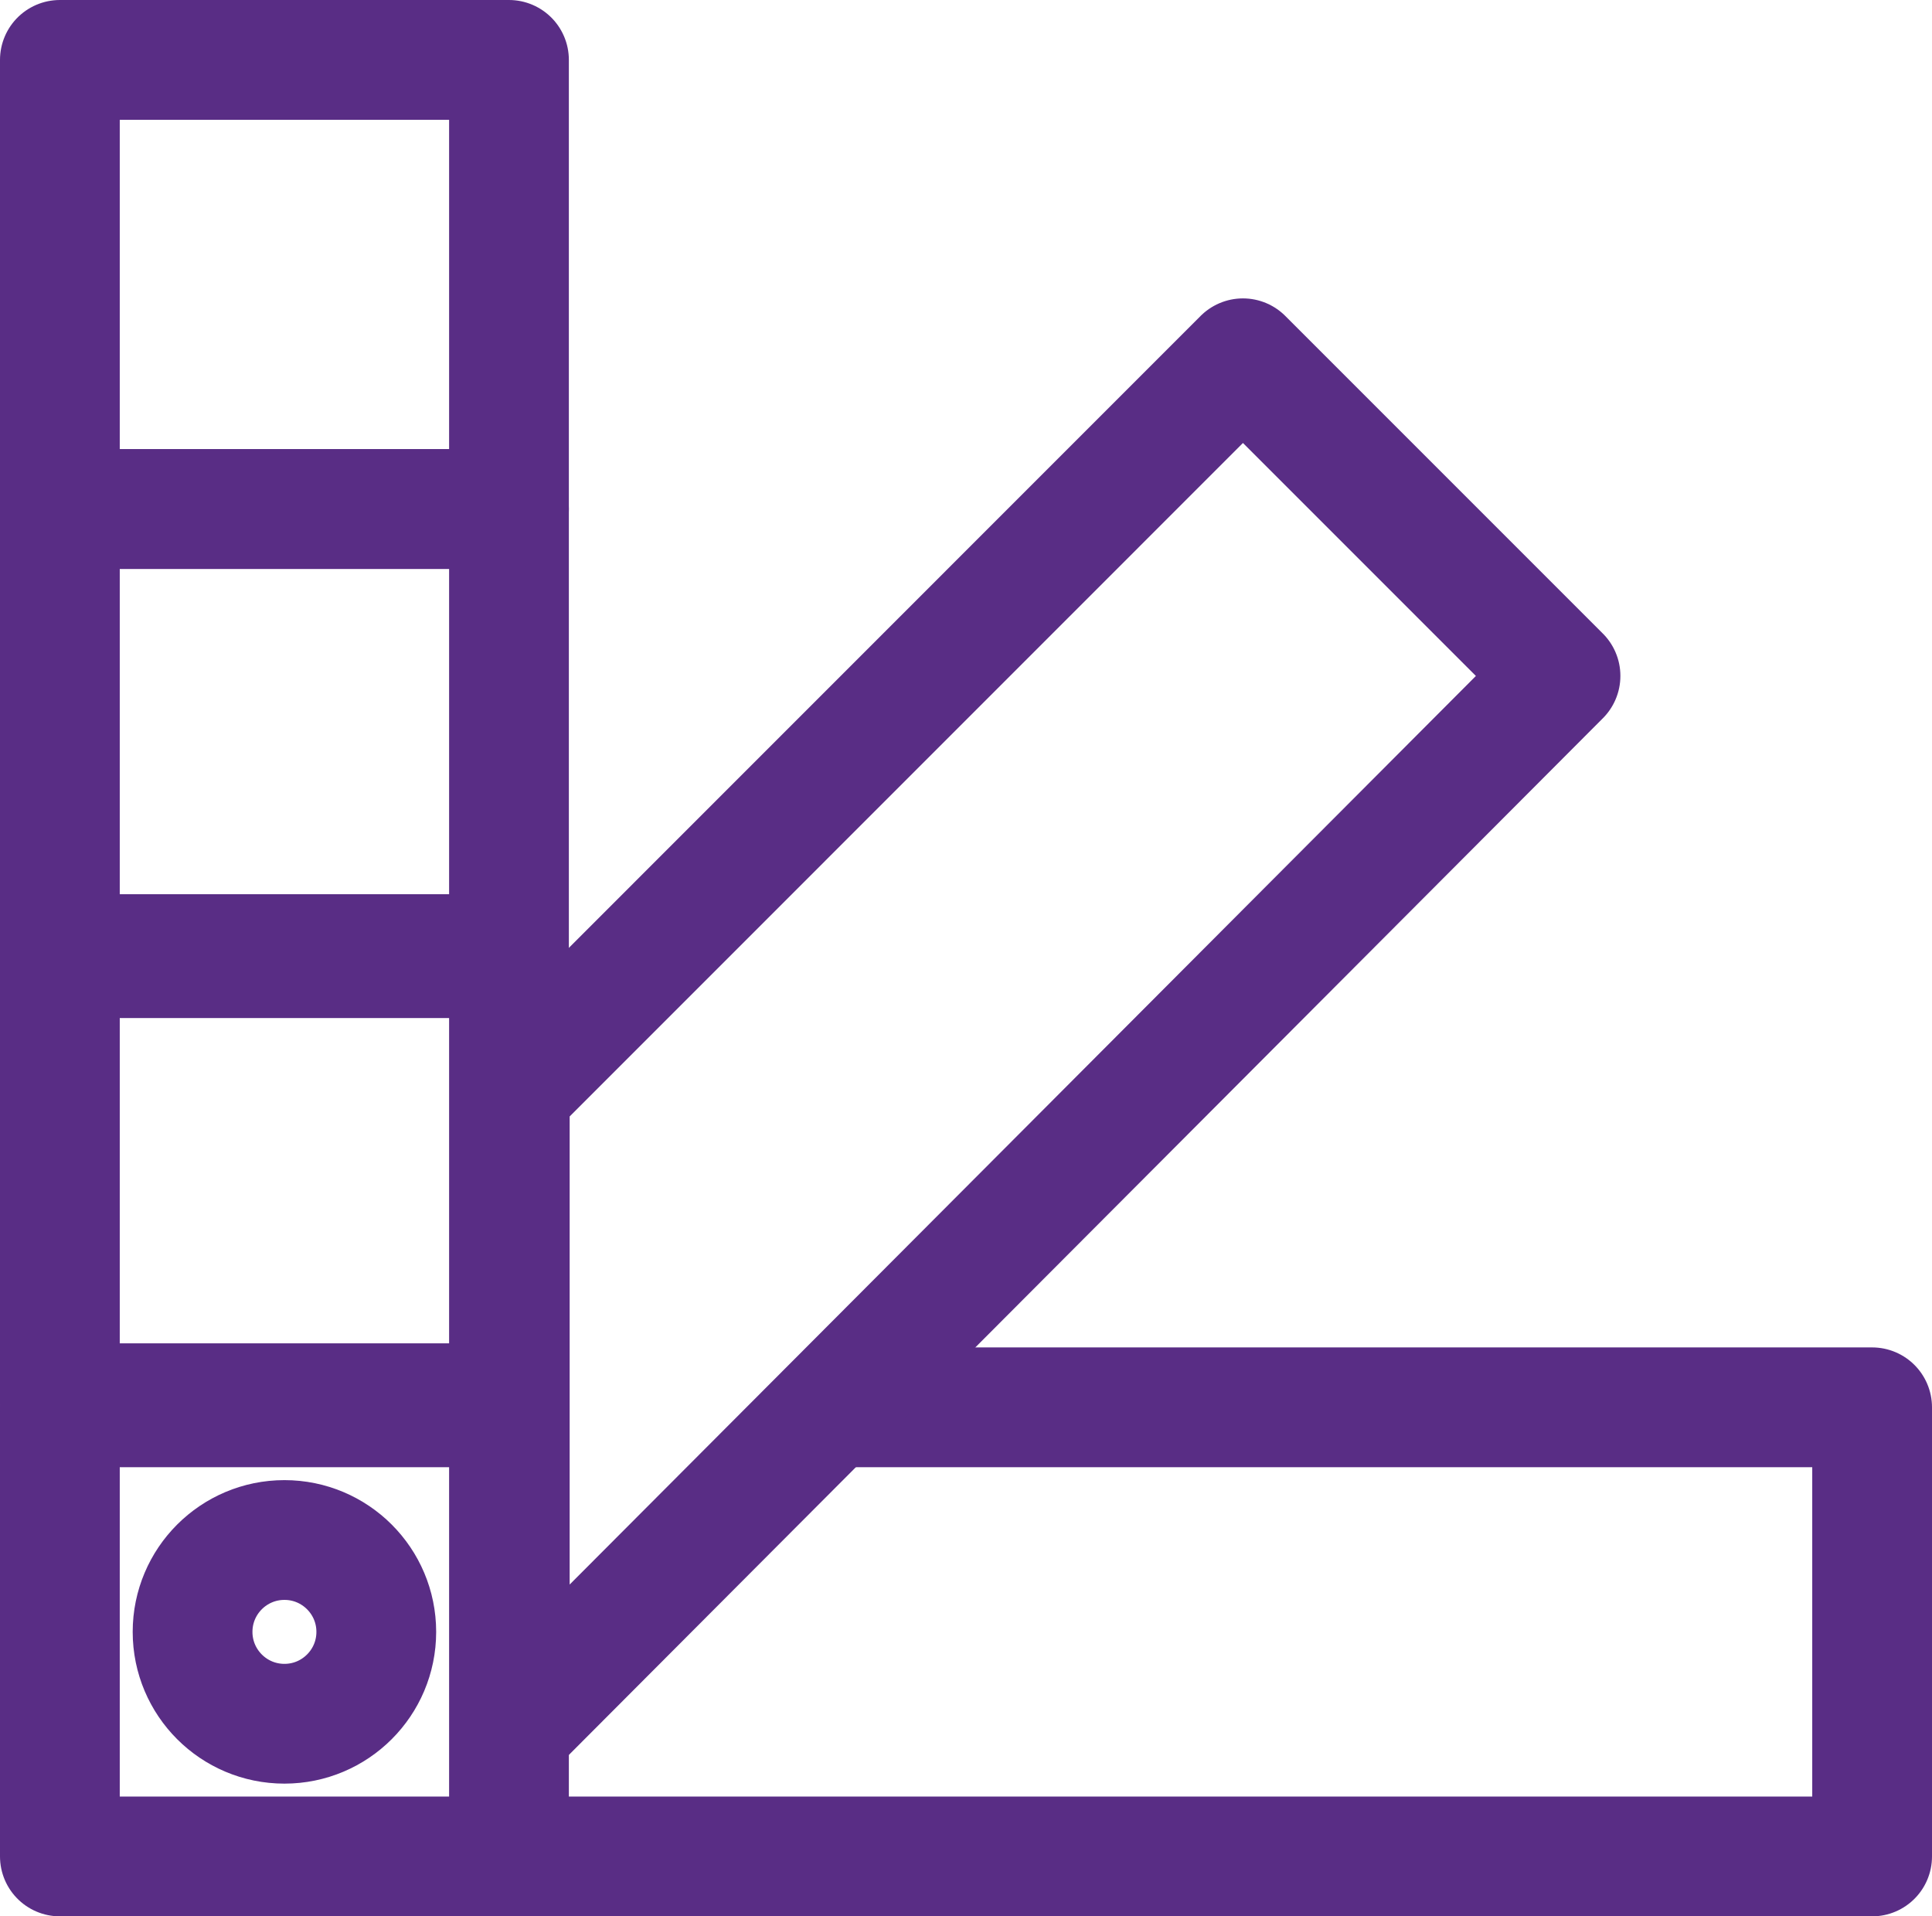 <svg xmlns="http://www.w3.org/2000/svg" width="48.397" height="48" viewBox="0 0 48.397 48">
  <g id="Grupo_46" data-name="Grupo 46" transform="translate(-712.888 -416.817)">
    <path id="Caminho_63" data-name="Caminho 63" d="M746.609,490.029h25.853v11.25H738.335" transform="translate(-12.677 -37.963)" fill="none" stroke="#592d85" stroke-linecap="round" stroke-linejoin="round" stroke-width="3"/>
    <g id="Grupo_46-2" data-name="Grupo 46" transform="translate(714.388 452.066)">
      <rect id="Retângulo_54" data-name="Retângulo 54" width="11.25" height="11.25" fill="none" stroke="#592d85" stroke-linecap="round" stroke-linejoin="round" stroke-width="3"/>
      <circle id="Elipse_13" data-name="Elipse 13" cx="2.301" cy="2.301" r="2.301" transform="translate(3.324 3.324)" fill="none" stroke="#592d85" stroke-linecap="round" stroke-linejoin="round" stroke-width="3"/>
    </g>
    <rect id="Retângulo_55" data-name="Retângulo 55" width="11.25" height="11.25" transform="translate(714.388 429.566)" fill="none" stroke="#592d85" stroke-linecap="round" stroke-linejoin="round" stroke-width="3"/>
    <rect id="Retângulo_56" data-name="Retângulo 56" width="11.25" height="11.25" transform="translate(714.388 440.714)" fill="none" stroke="#592d85" stroke-linecap="round" stroke-linejoin="round" stroke-width="3"/>
    <rect id="Retângulo_57" data-name="Retângulo 57" width="11.25" height="11.25" transform="translate(714.388 418.317)" fill="none" stroke="#592d85" stroke-linecap="round" stroke-linejoin="round" stroke-width="3"/>
    <path id="Caminho_64" data-name="Caminho 64" d="M764.655,442.156l-26.321,26.386V452.569L756.7,434.2l7.955,7.955" transform="translate(-12.676 -8.409)" fill="none" stroke="#592d85" stroke-linecap="round" stroke-linejoin="round" stroke-width="3"/>
  </g>
</svg>
